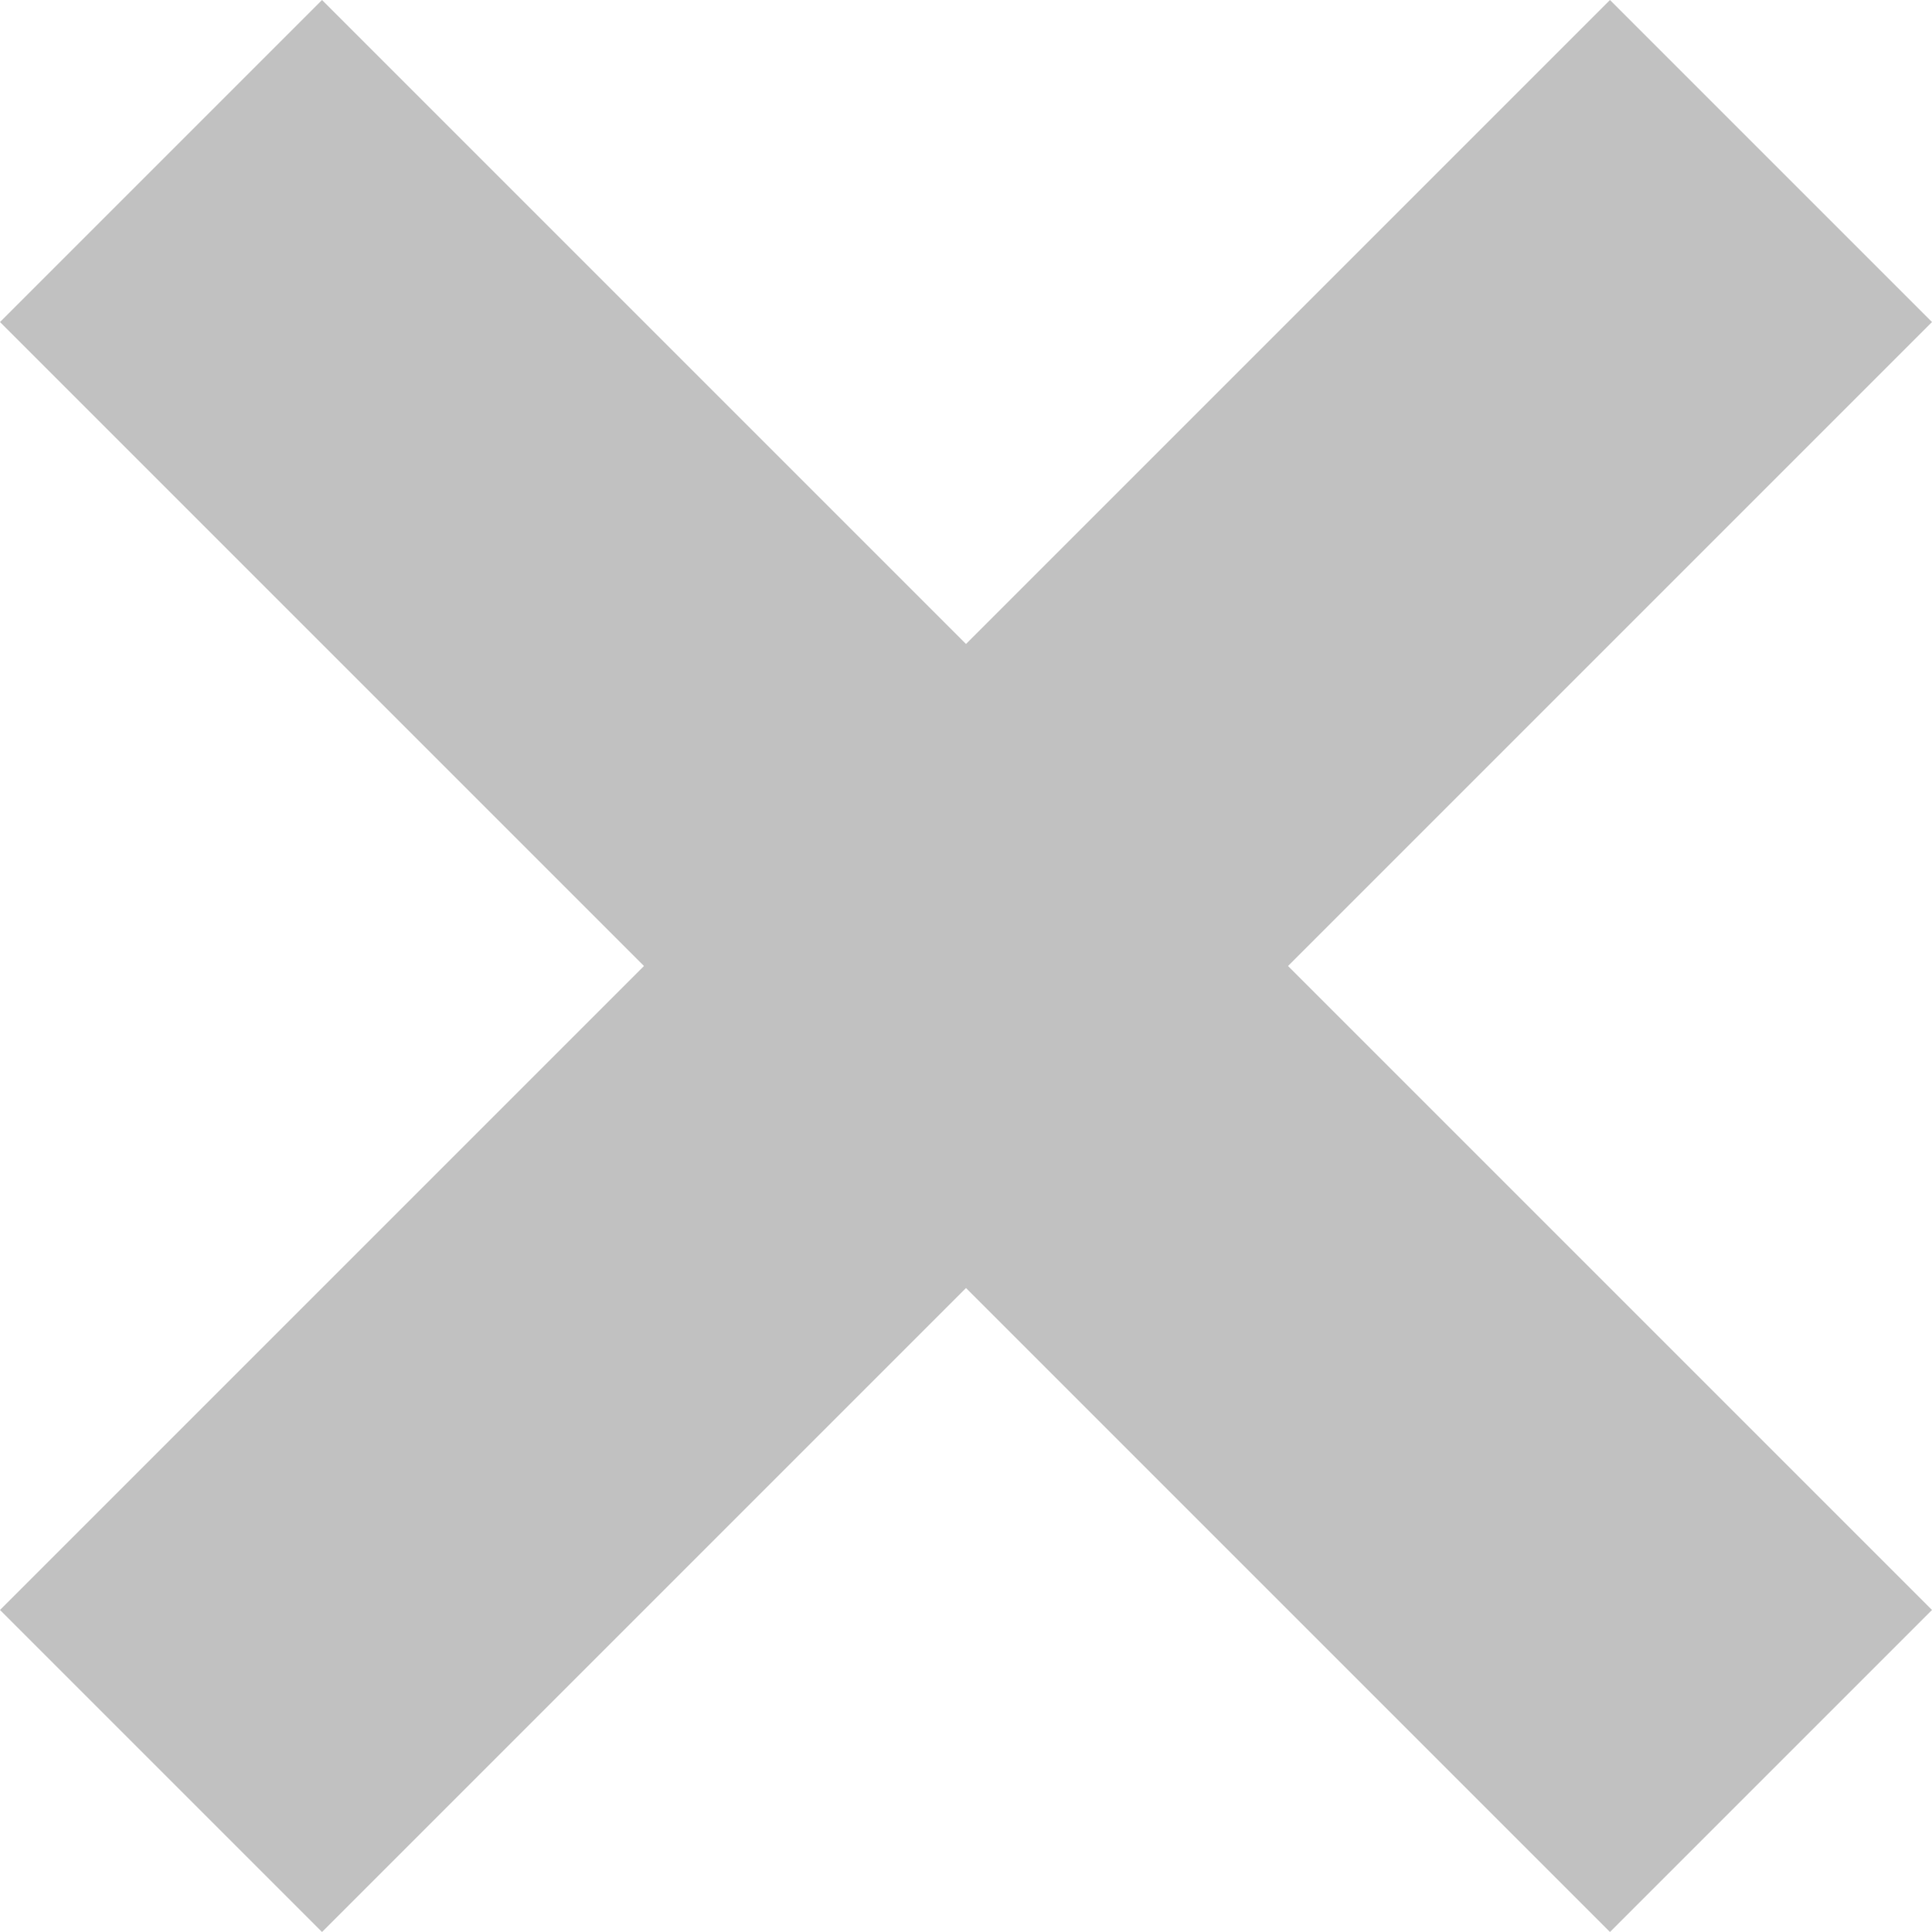 <svg width="22" height="22" viewBox="0 0 22 22" fill="none" xmlns="http://www.w3.org/2000/svg">
<path id="Vector" d="M3.667 22L11 14.667L18.333 22L22 18.333L14.667 11L22 3.667L18.333 0L11 7.333L3.667 0L0 3.667L7.333 11L0 18.333L3.667 22Z" fill="#C1C1C1"/>
</svg>
